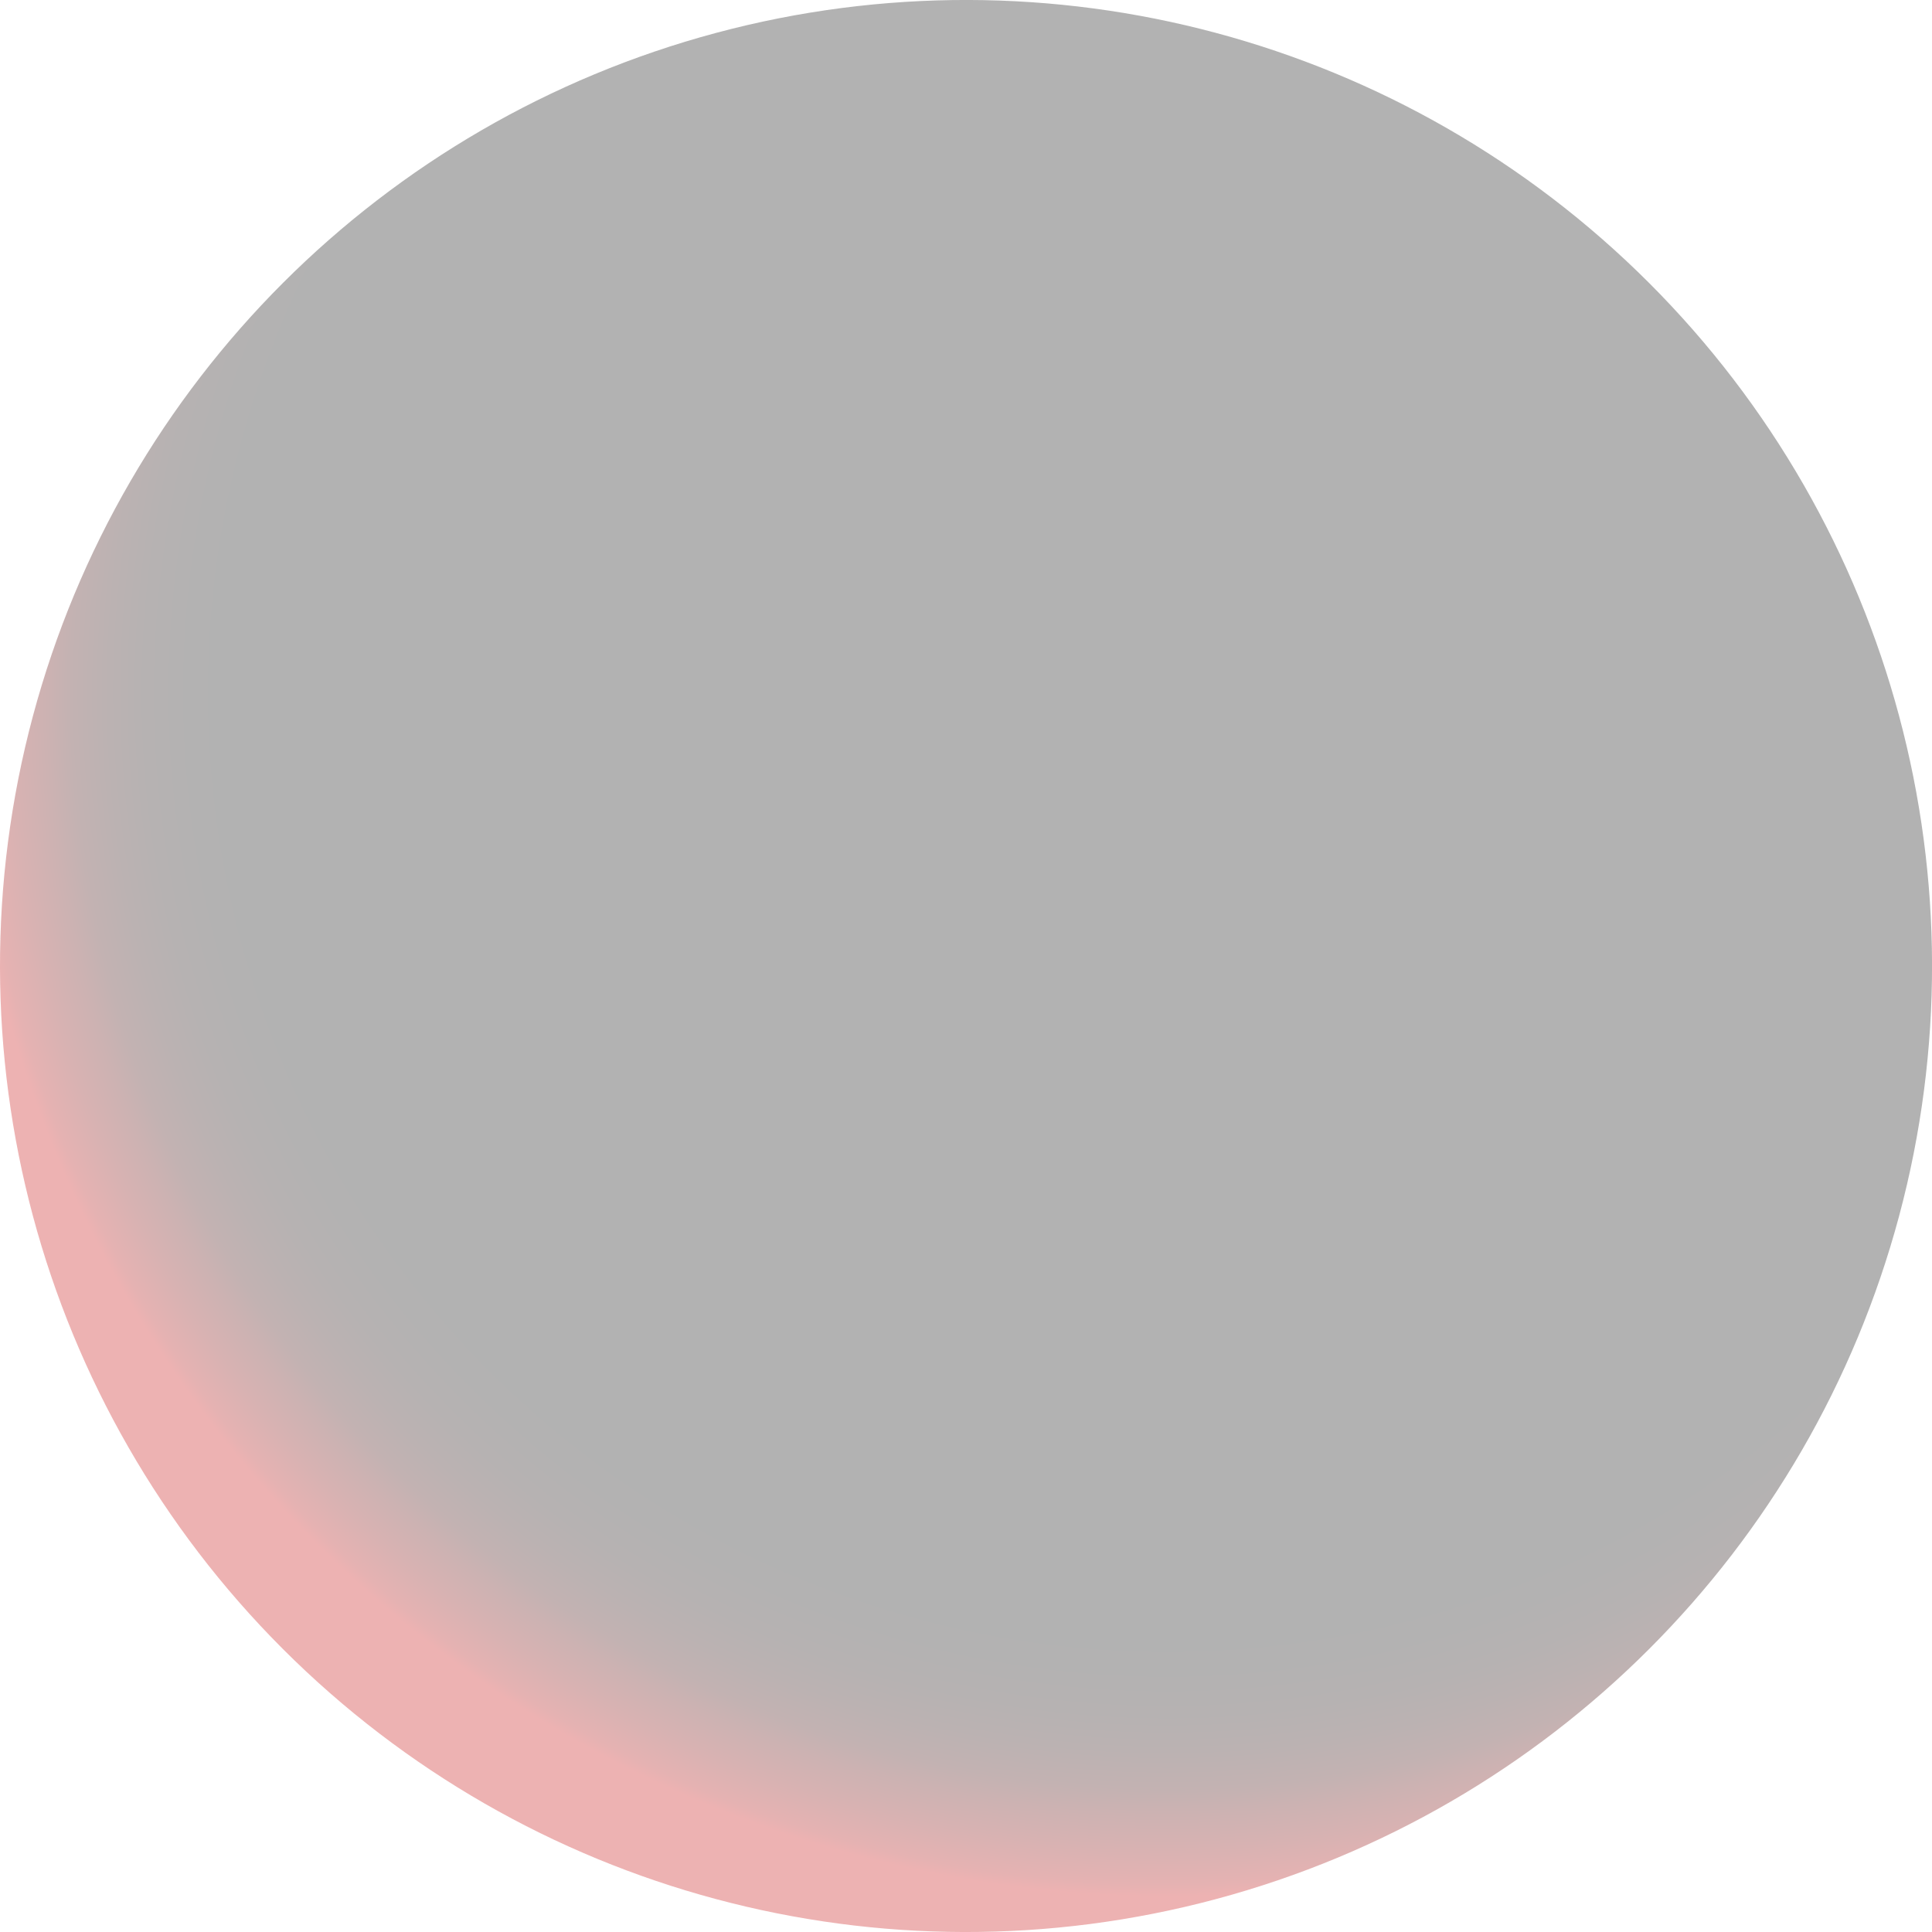 <?xml version="1.0" encoding="UTF-8"?> <svg xmlns="http://www.w3.org/2000/svg" xmlns:xlink="http://www.w3.org/1999/xlink" viewBox="0 0 199.28 199.28"> <defs> <style>.cls-1{isolation:isolate;}.cls-2{mix-blend-mode:screen;opacity:0.3;fill:url(#radial-gradient);}</style> <radialGradient id="radial-gradient" cx="-1356.41" cy="-4503.8" r="124.59" gradientTransform="matrix(-0.99, 0.12, -0.12, -0.99, -1749.02, -4201.64)" gradientUnits="userSpaceOnUse"> <stop offset="0.78"></stop> <stop offset="0.81" stop-color="#030000"></stop> <stop offset="0.85" stop-color="#0e0000"></stop> <stop offset="0.88" stop-color="#1f0000"></stop> <stop offset="0.91" stop-color="#380000"></stop> <stop offset="0.93" stop-color="#570000"></stop> <stop offset="0.96" stop-color="#7e0000"></stop> <stop offset="0.99" stop-color="#ab0000"></stop> <stop offset="1" stop-color="#c60000"></stop> </radialGradient> </defs> <g class="cls-1"> <g id="Слой_2" data-name="Слой 2"> <g id="Layer_1" data-name="Layer 1"> <circle class="cls-2" cx="99.64" cy="99.64" r="99.64" transform="translate(-41.27 99.64) rotate(-45)"></circle> </g> </g> </g> </svg> 